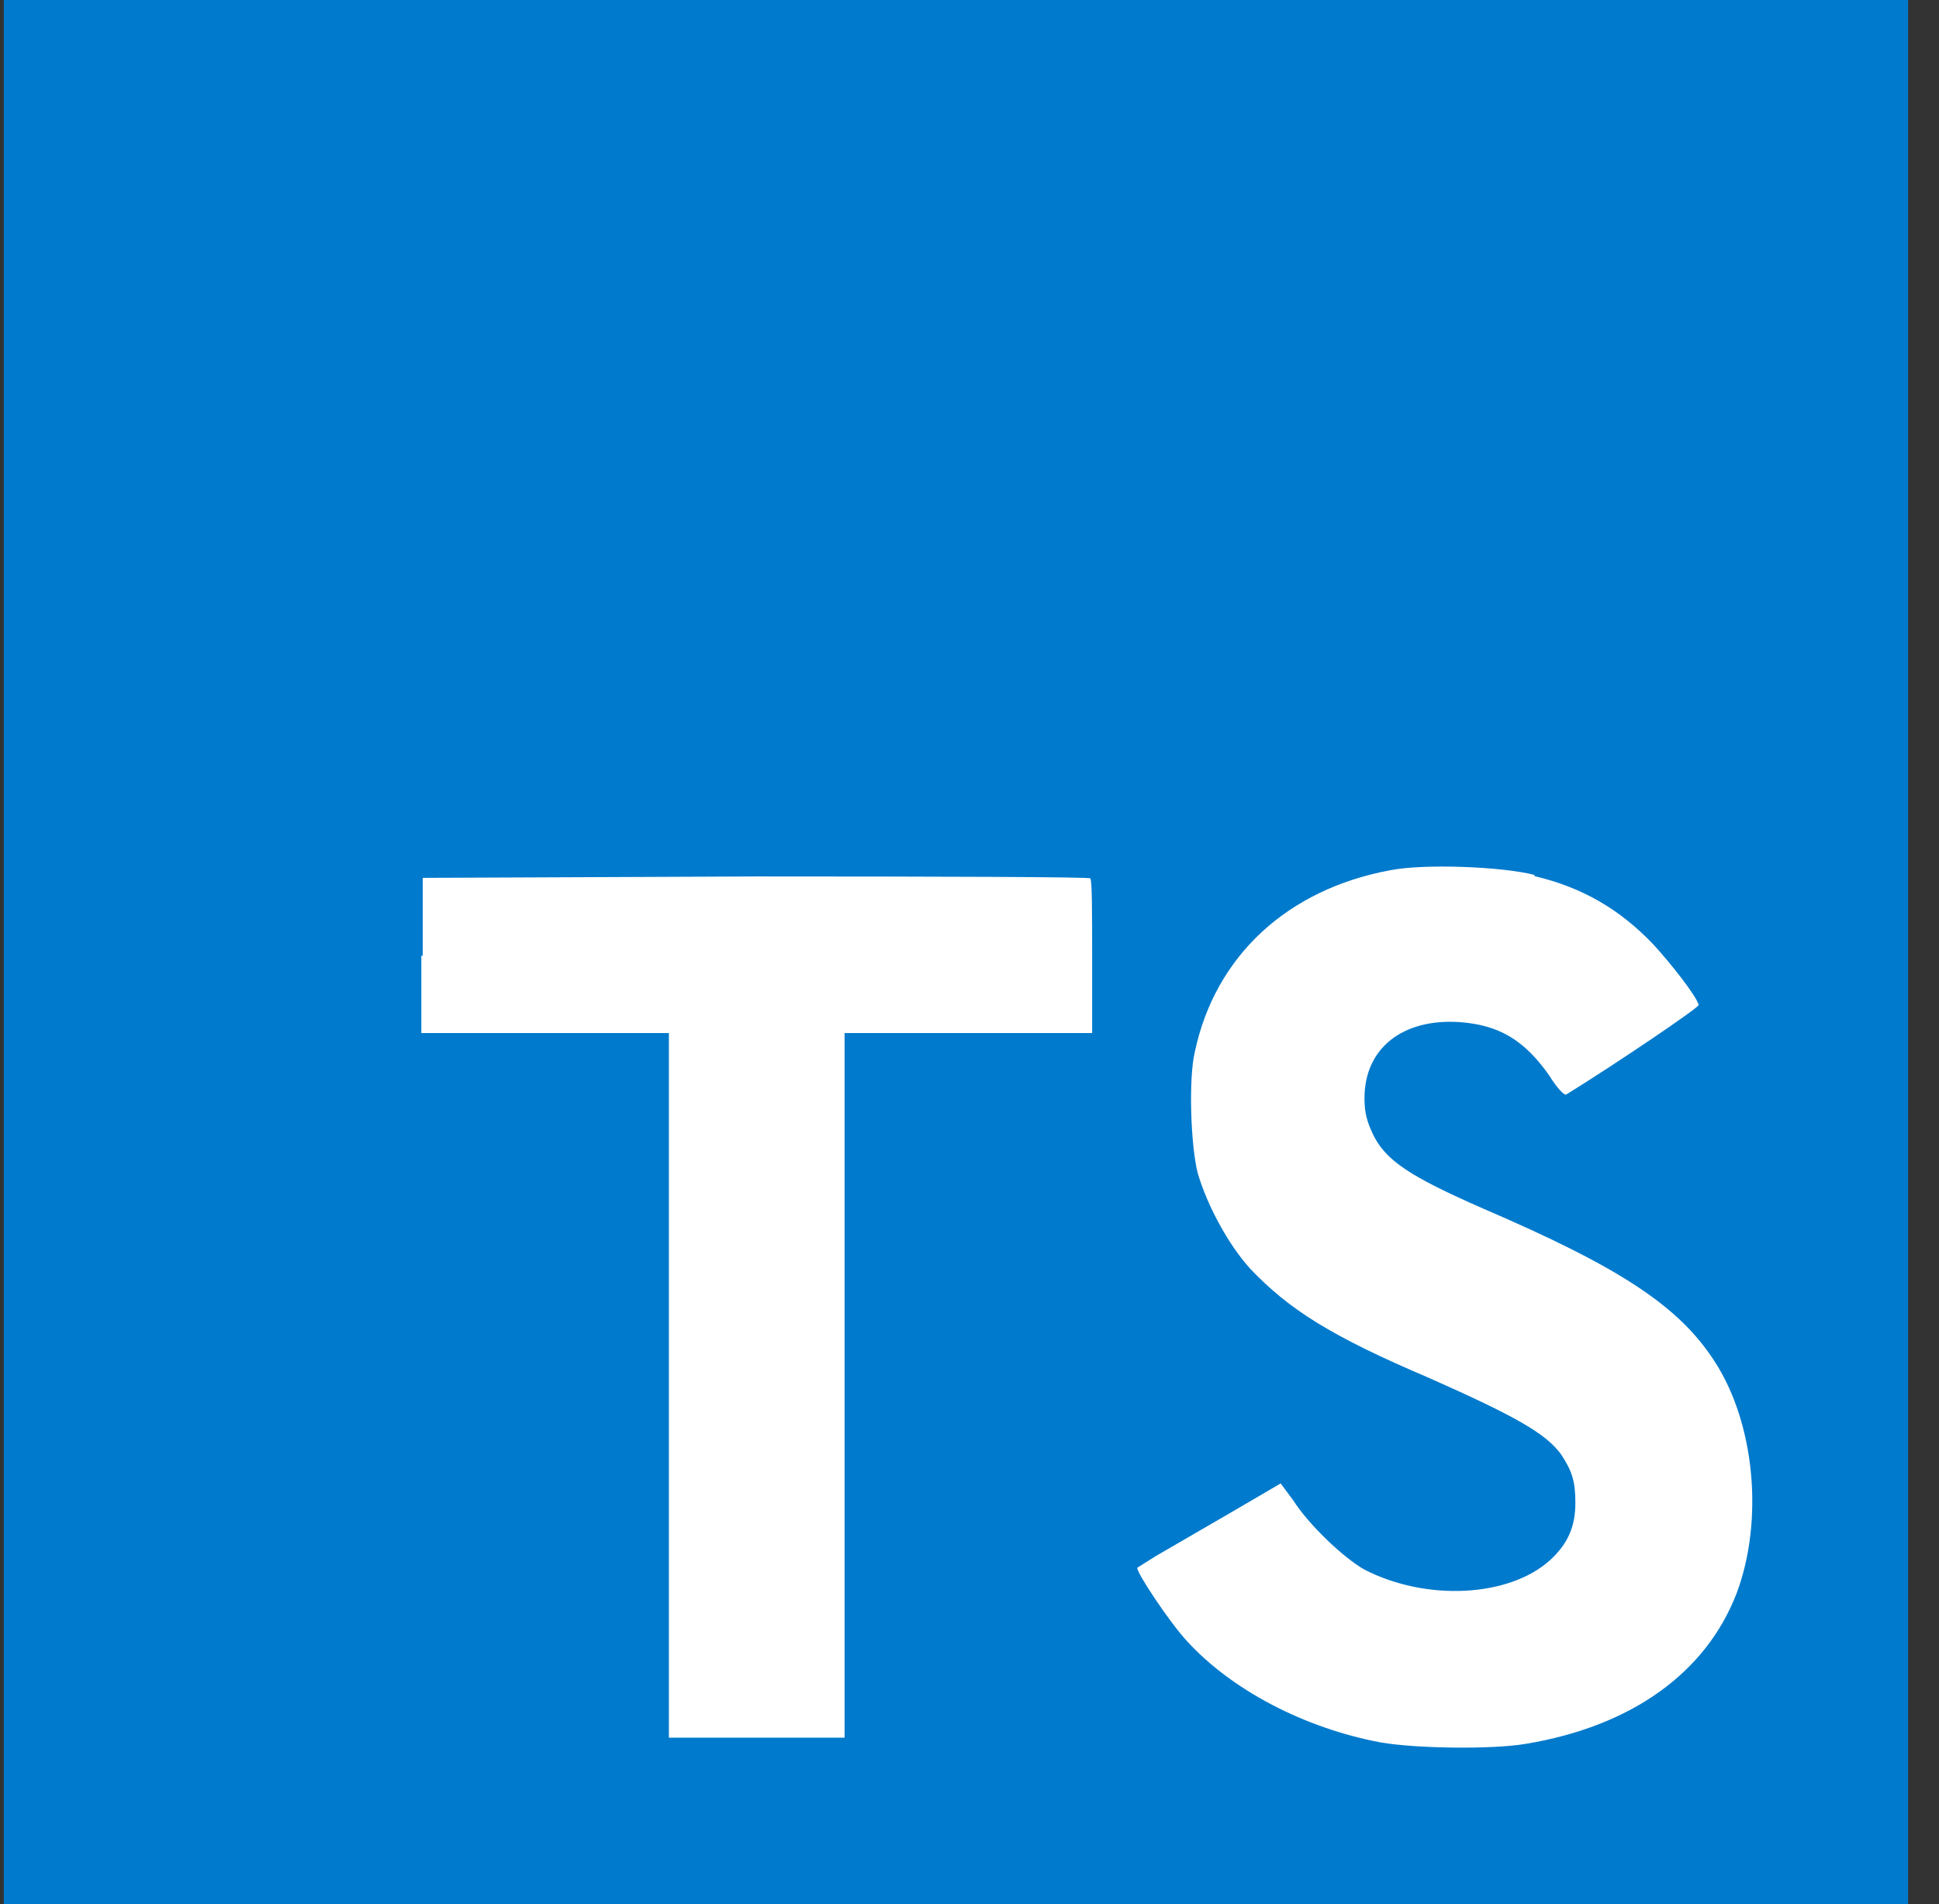<svg width="56" height="55" viewBox="0 0 56 55" fill="none" xmlns="http://www.w3.org/2000/svg">
<rect x="0" y="0" width="56" height="55" fill="#333333" stroke="none"/>
<path d="M0.109 27.5V0H55.109V55H0.109" fill="#007ACC"/>
<path d="M12.168 27.596V29.837H19.318V50.188H24.392V29.837H31.542V27.637C31.542 26.4 31.542 25.396 31.487 25.369C31.487 25.328 27.128 25.314 21.834 25.314L12.209 25.355V27.61L12.168 27.596ZM44.302 25.3C45.704 25.63 46.777 26.262 47.739 27.266C48.248 27.816 49.004 28.779 49.059 29.026C49.059 29.109 46.681 30.718 45.237 31.611C45.182 31.652 44.962 31.419 44.742 31.061C44.027 30.044 43.298 29.604 42.157 29.521C40.507 29.411 39.407 30.277 39.407 31.721C39.407 32.161 39.489 32.409 39.654 32.766C40.026 33.523 40.713 33.976 42.844 34.911C46.777 36.602 48.482 37.716 49.513 39.311C50.682 41.099 50.943 43.904 50.159 46.008C49.279 48.304 47.134 49.858 44.068 50.366C43.106 50.531 40.906 50.504 39.874 50.325C37.674 49.913 35.571 48.813 34.278 47.396C33.769 46.846 32.793 45.375 32.848 45.279L33.37 44.949L35.433 43.753L36.987 42.845L37.344 43.326C37.798 44.041 38.816 45.004 39.407 45.334C41.194 46.255 43.587 46.131 44.769 45.059C45.278 44.591 45.498 44.096 45.498 43.409C45.498 42.776 45.402 42.488 45.086 42.006C44.646 41.401 43.766 40.906 41.291 39.806C38.444 38.596 37.234 37.826 36.107 36.644C35.461 35.929 34.869 34.815 34.594 33.894C34.388 33.096 34.319 31.144 34.512 30.36C35.103 27.61 37.179 25.685 40.149 25.135C41.112 24.942 43.381 25.025 44.329 25.273L44.302 25.3Z" fill="white"/>
</svg>
